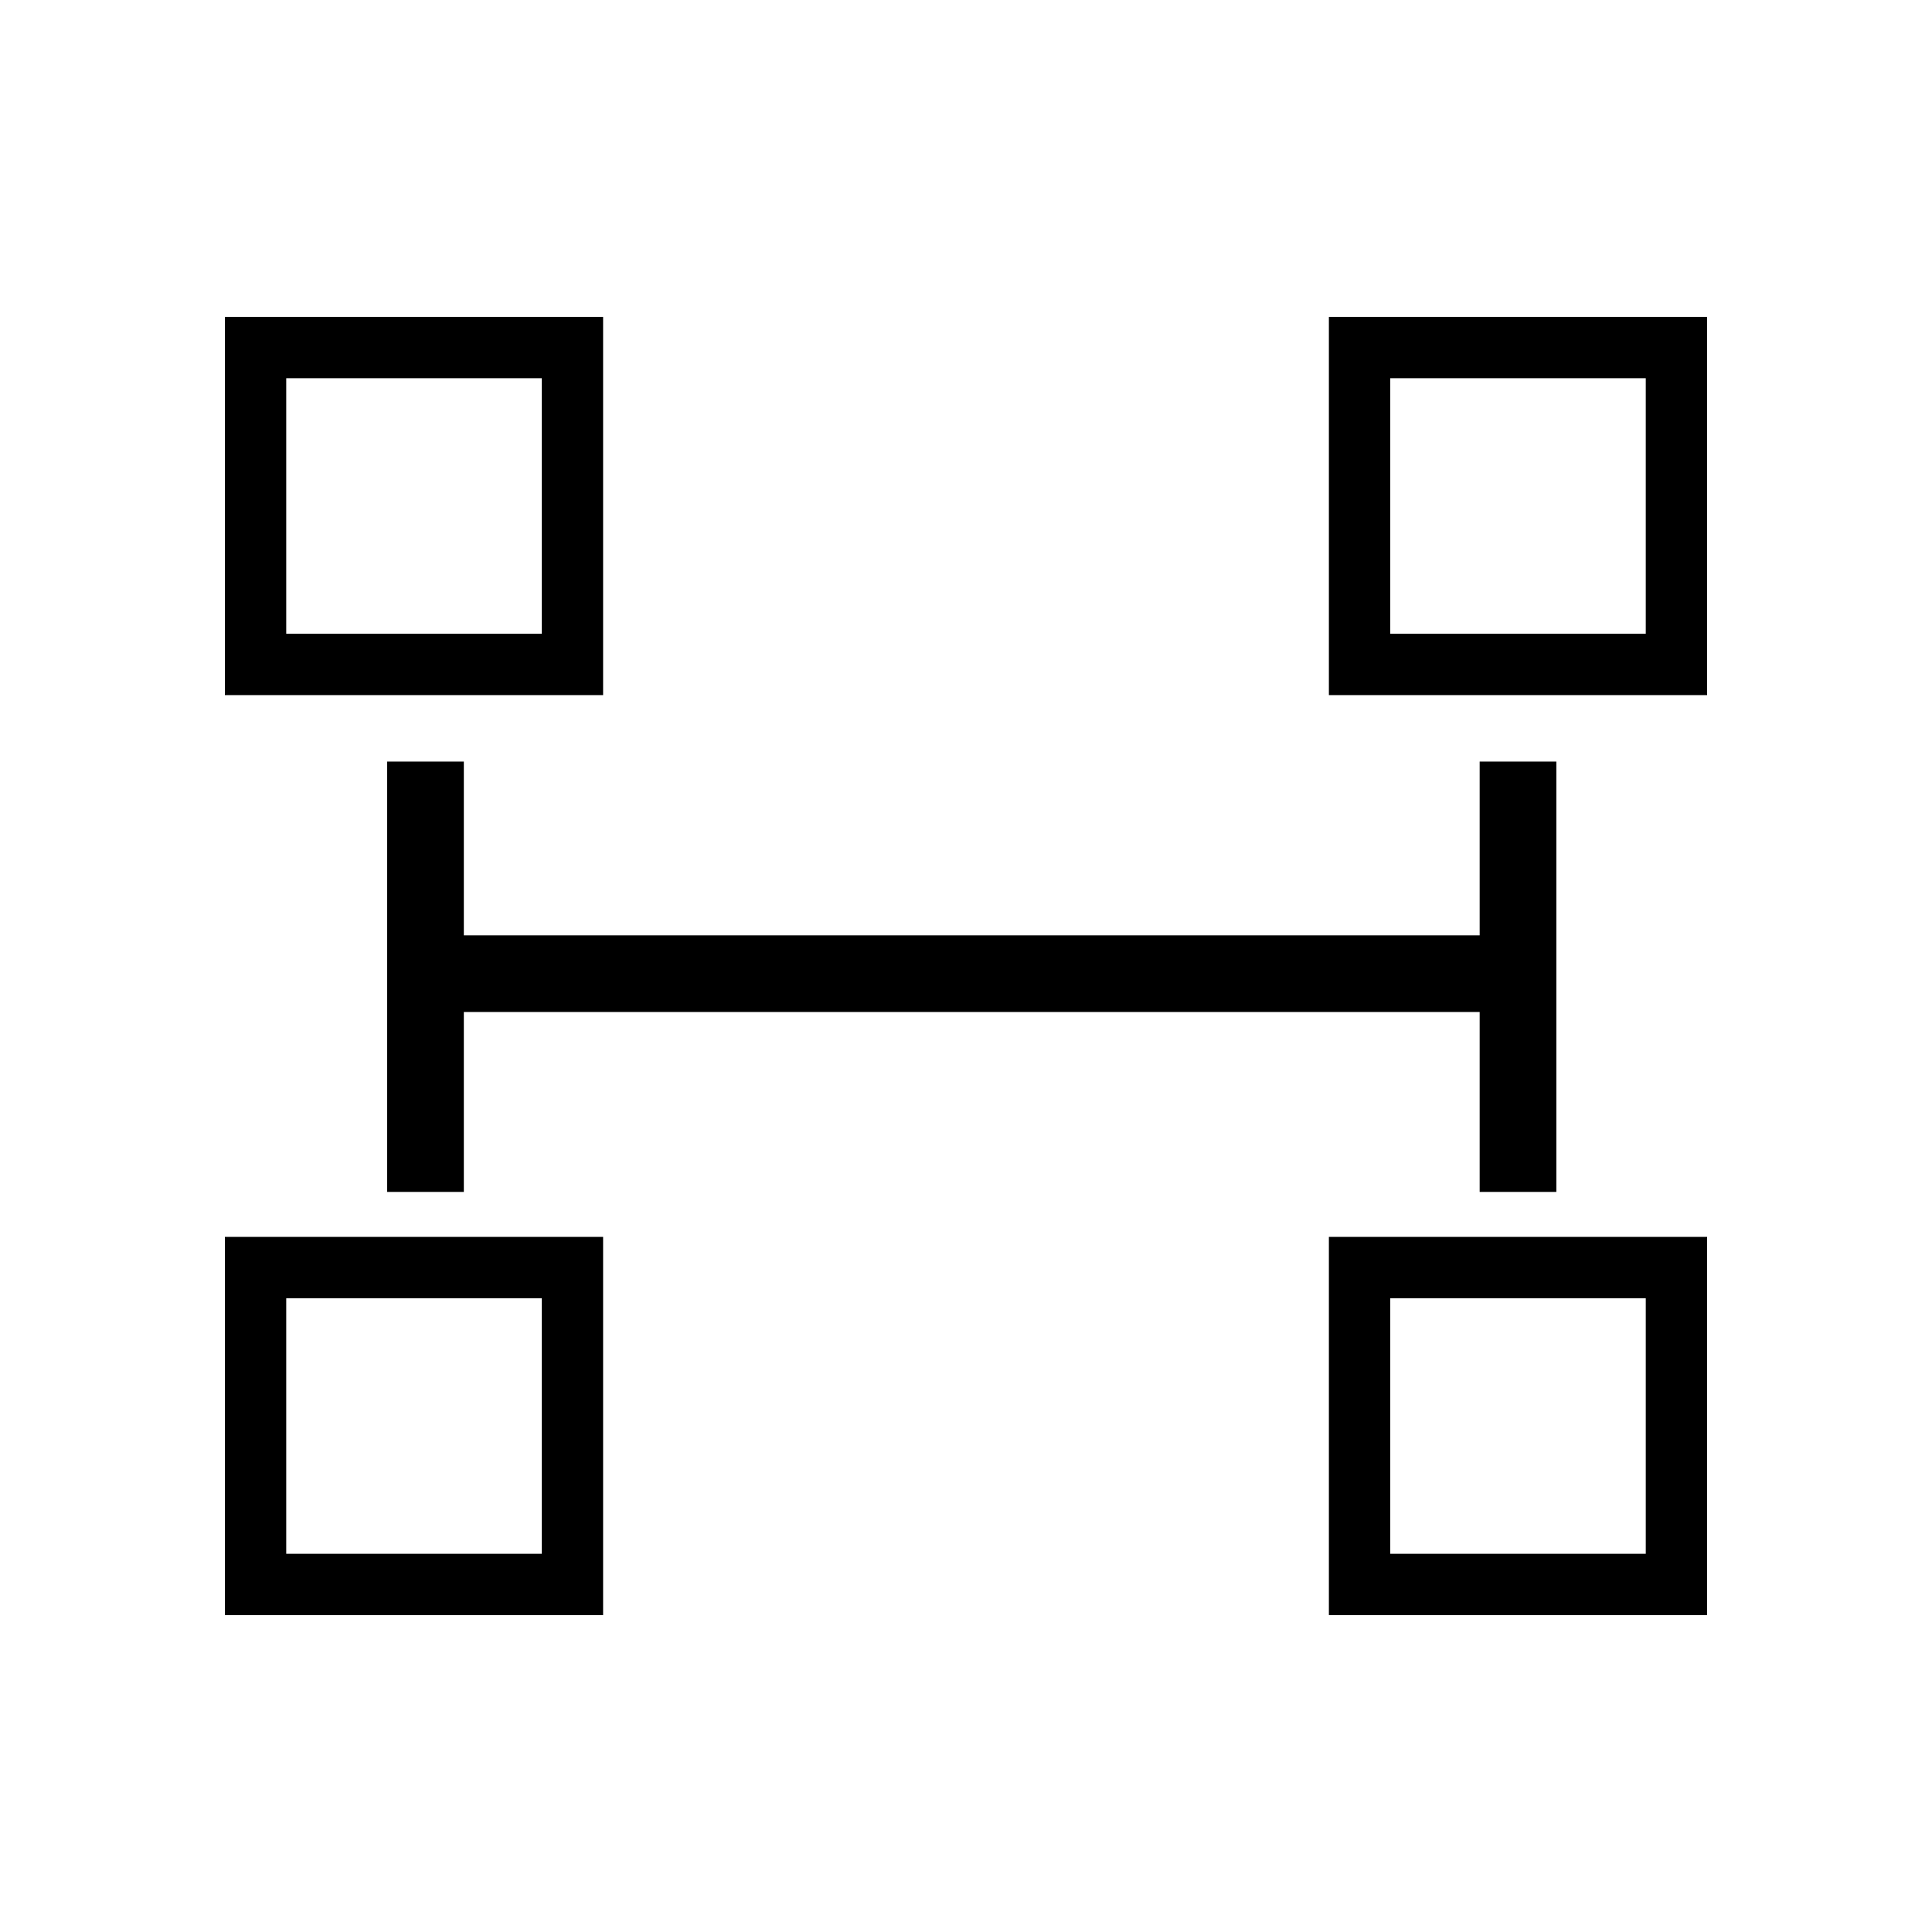 <?xml version="1.0" encoding="utf-8"?>
<!-- Generator: Adobe Illustrator 16.0.0, SVG Export Plug-In . SVG Version: 6.00 Build 0)  -->
<!DOCTYPE svg PUBLIC "-//W3C//DTD SVG 1.1//EN" "http://www.w3.org/Graphics/SVG/1.1/DTD/svg11.dtd">
<svg version="1.1" id="Layer_1" xmlns="http://www.w3.org/2000/svg" xmlns:xlink="http://www.w3.org/1999/xlink" x="0px" y="0px"
	 width="126px" height="126px" viewBox="0 0 126 126" enable-background="new 0 0 126 126" xml:space="preserve">
<path d="M39.333,20.667H14.667v24.666h24.666V20.667z M35.333,41.333H18.667V24.667h16.666V41.333z M86.667,20.667v24.666h24.666
	V20.667H86.667z M107.333,41.333H90.667V24.667h16.666V41.333z M14.667,105.333h24.666V80.667H14.667V105.333z M18.667,84.667
	h16.666v16.666H18.667V84.667z M86.667,105.333h24.666V80.667H86.667V105.333z M90.667,84.667h16.666v16.666H90.667V84.667z
	 M96.5,77.733V66H30.25v11.733h-5V49.667h5V61H96.5V49.667h5v28.067H96.5z"/>
</svg>
